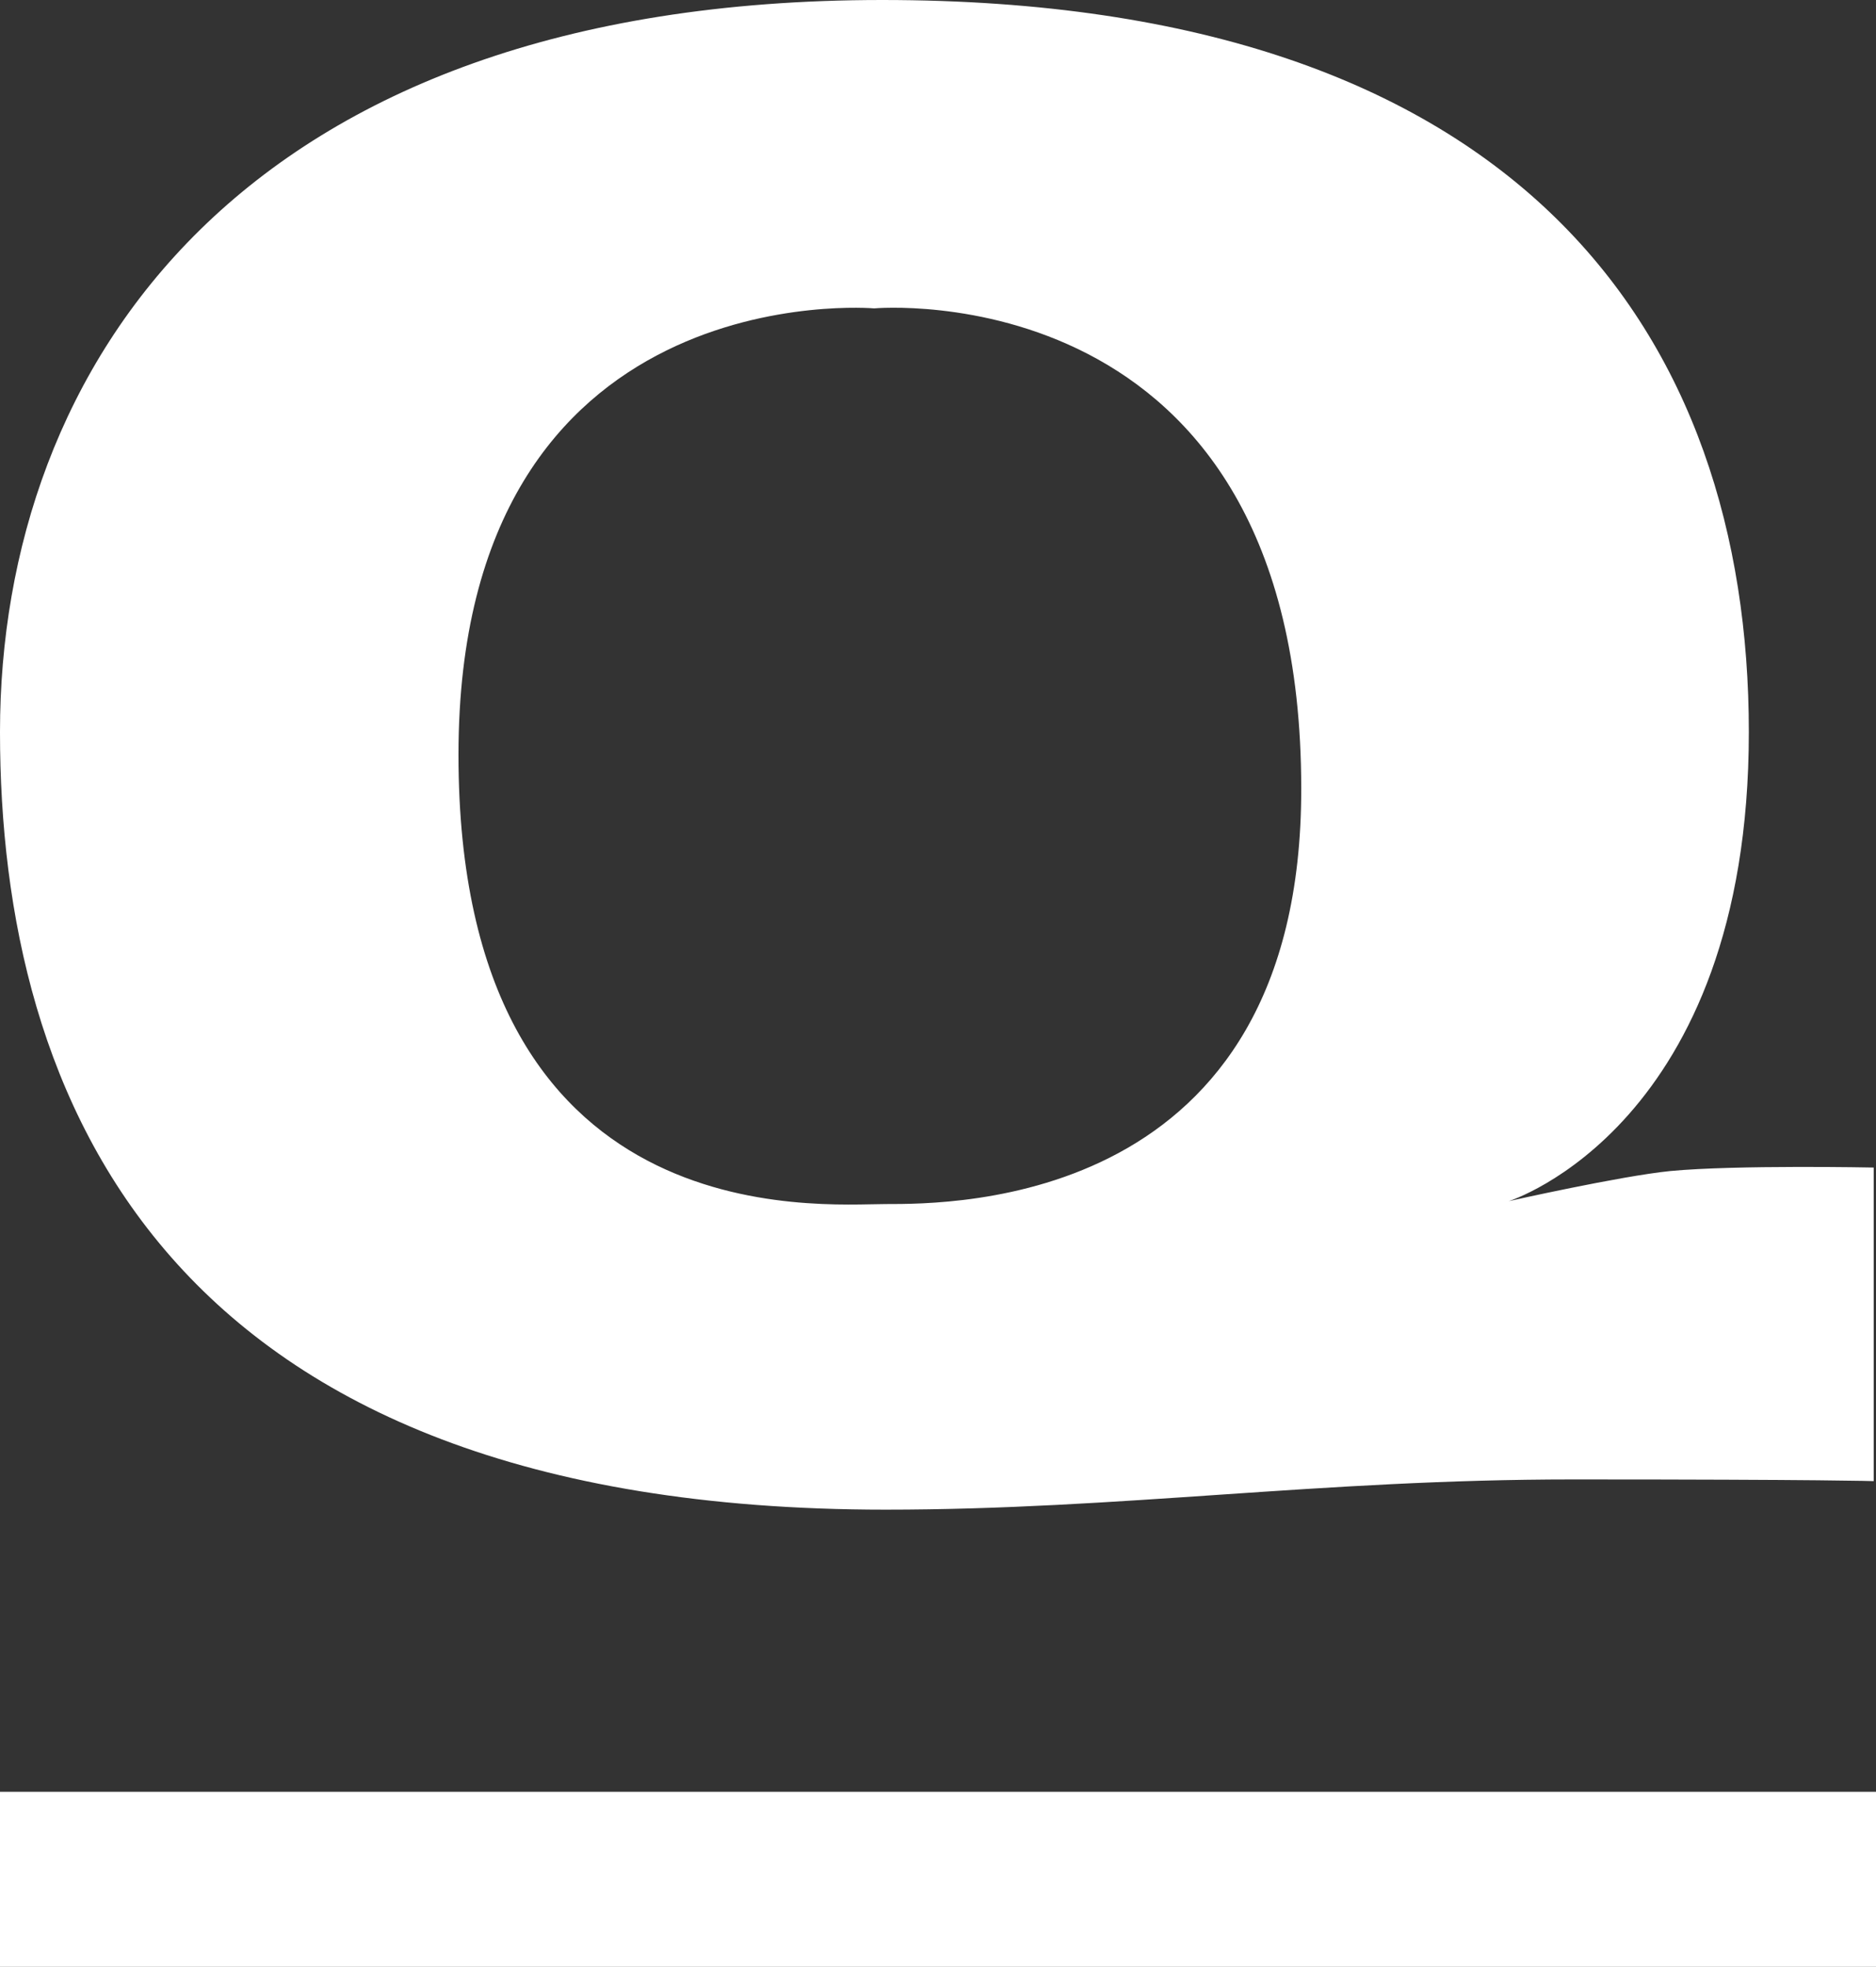 <svg version="1.2" xmlns="http://www.w3.org/2000/svg" viewBox="0 0 1552 1627" width="1552" height="1627">
	<rect x="0" y="0" width="1552" height="1627" fill="#333333" stroke="none"/>
	<title>QTX</title>
	<style>
		.s0 { fill: #ffffff } 
	</style>
	<path fill-rule="evenodd" class="s0" d="m1550.1 965.8v259.4c0 0-40.6-1.4-249.1-1.4-208.5 0-375 25-568.4 25-599.1 0-732.6-342.4-732.6-643.3 0-300.9 198.6-605.5 729.8-605.5 530.7 0 717 279.7 717 605.5 0 325.9-198.6 388.1-198.6 388.1 0 0 92-20.7 133.5-24.9 54.7-5.2 168.4-2.9 168.4-2.9zm-473.6-313.6c0-429.1-353.3-397.1-353.3-397.1 0 0-343.9-30.1-343.9 369.3 0 399.4 298.6 371.6 353.3 371.6 55.2 0 344.4 1.9 343.9-343.8z"/>
	<path class="s0" d="m1552 1482.2v144.8h-1552v-144.8z"/>
</svg>